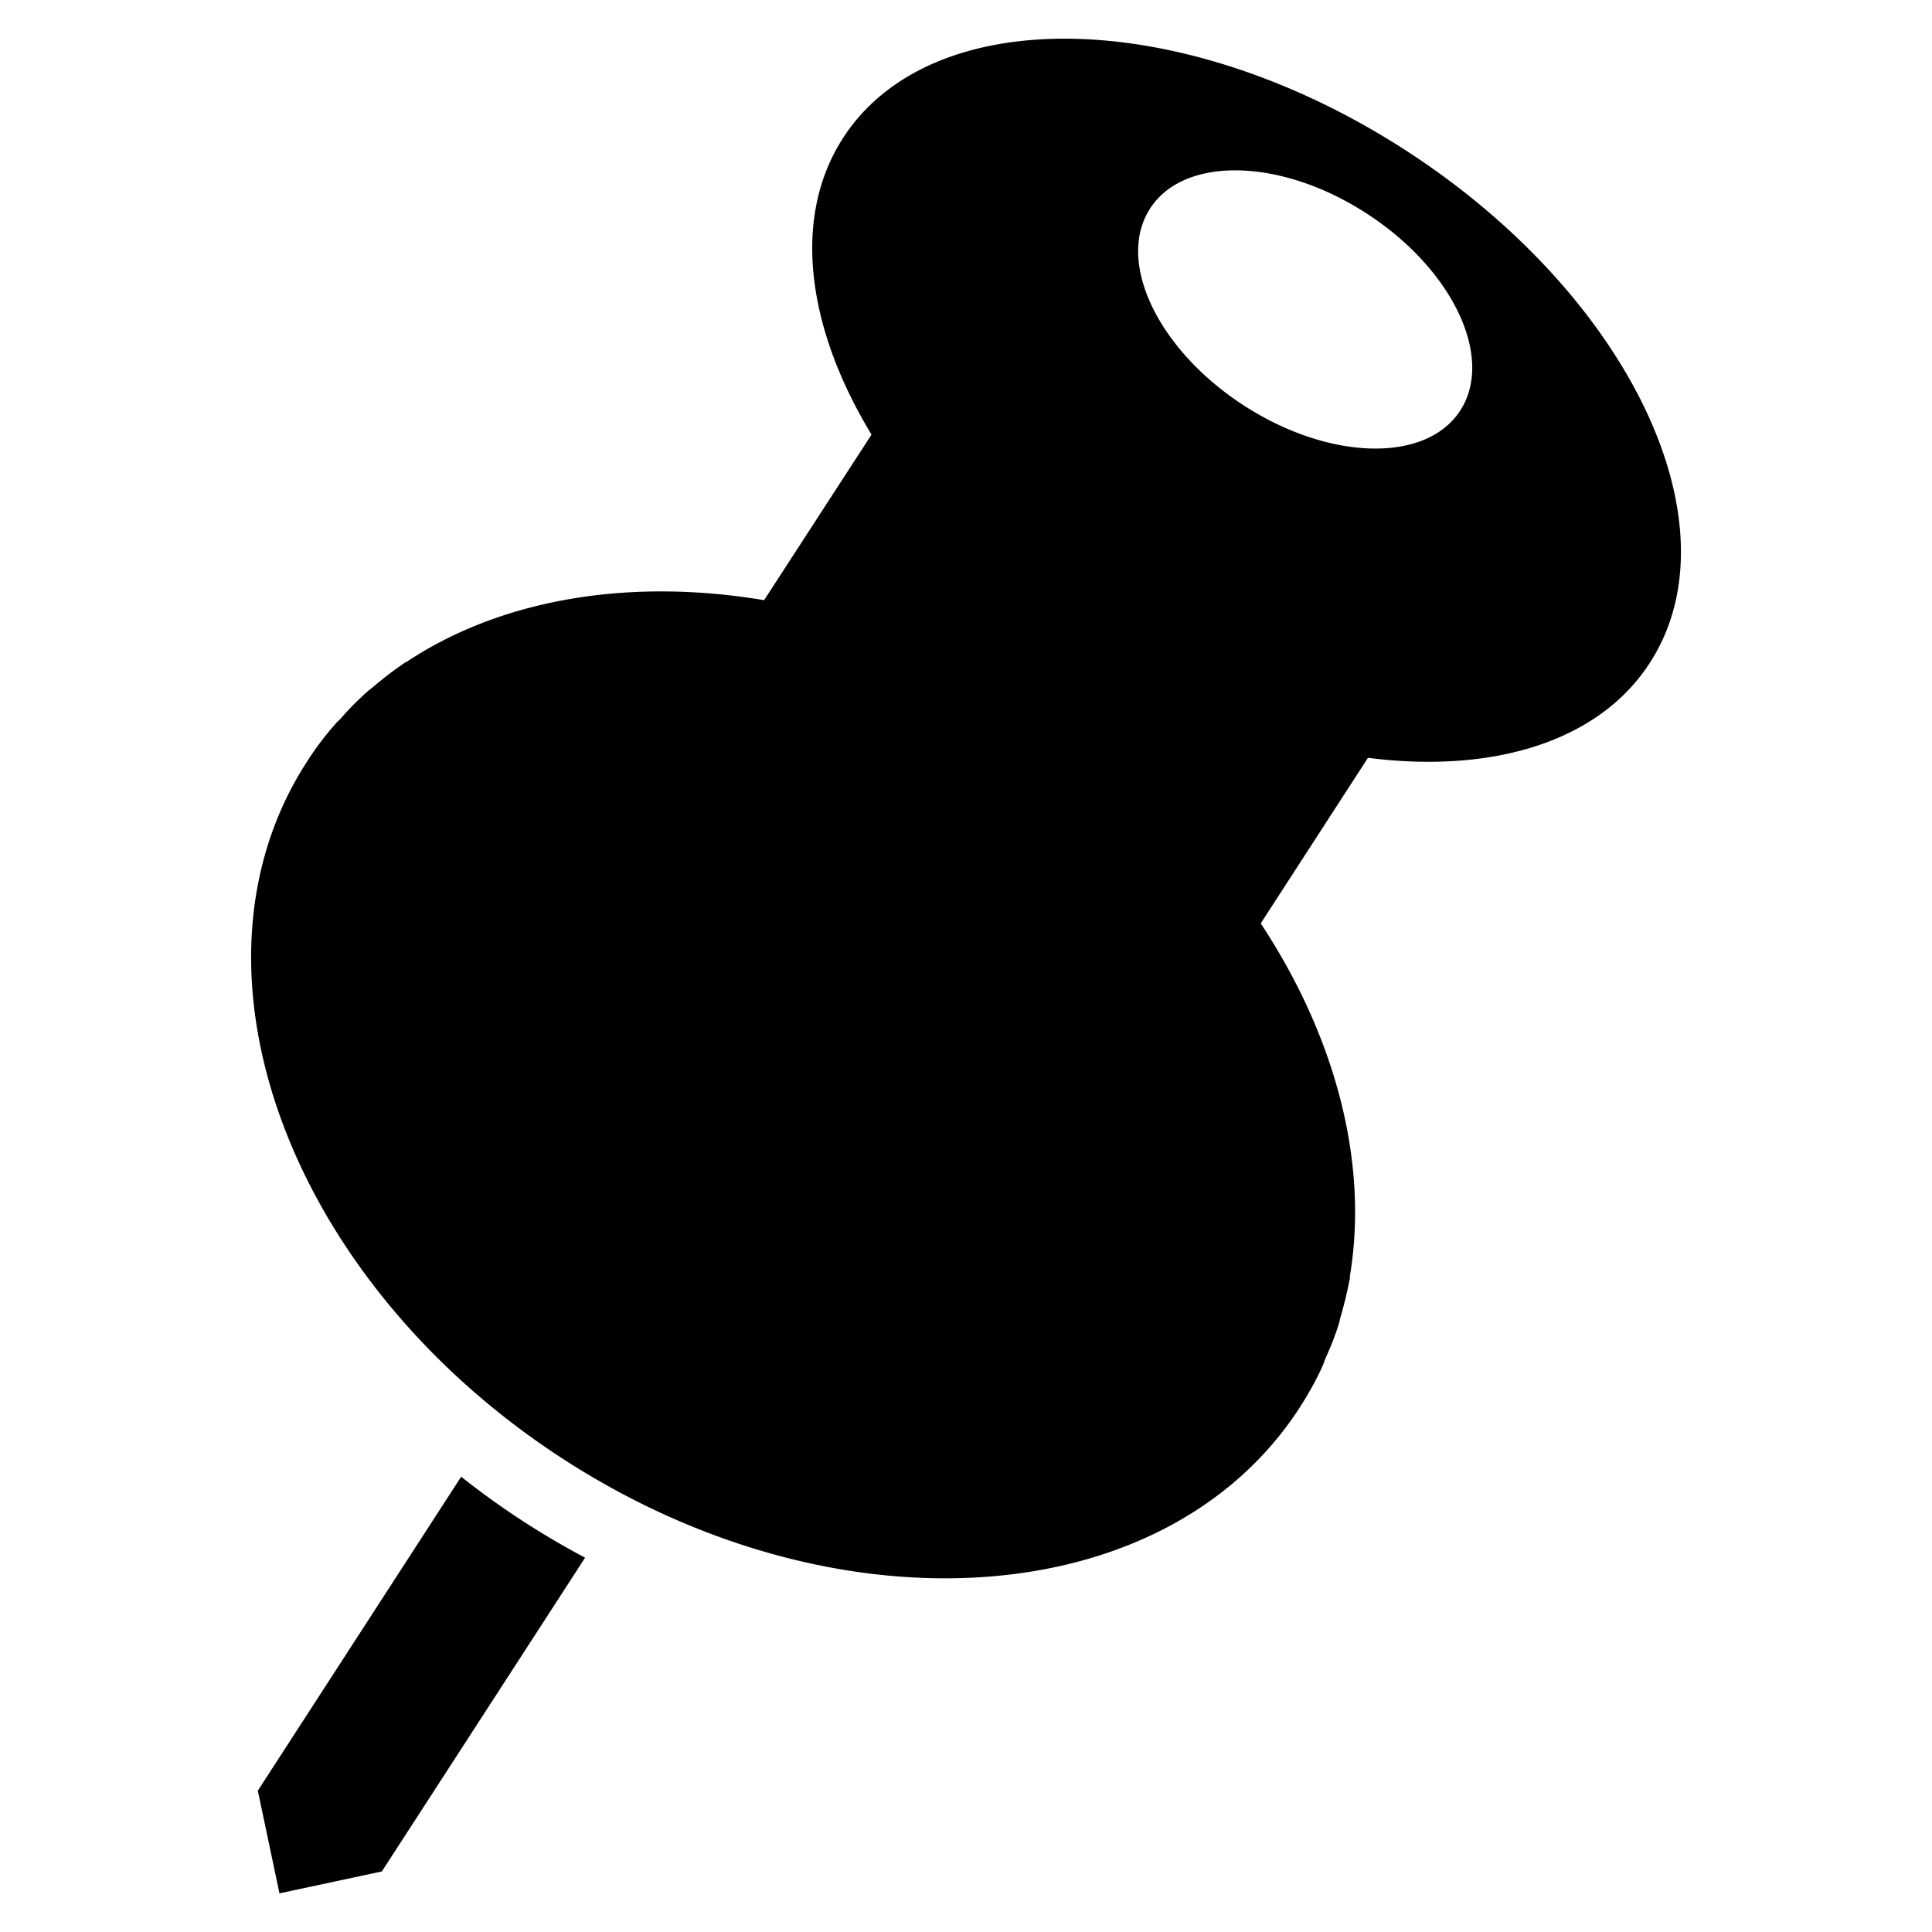 <?xml version="1.0" encoding="utf-8"?>
<svg fill="#000000" width="800px" height="800px" viewBox="0 0 20 20" xmlns="http://www.w3.org/2000/svg"><path d="M4.774 15.287l-2.105 3.25.224 1.063 1.06-.227 2.104-3.248a8.352 8.352 0 0 1-1.283-.838zm8.912-1.135c.014-.029.023-.061.036-.092.053-.117.1-.234.138-.357.006-.022.009-.044.016-.064a4.48 4.48 0 0 0 .098-.408v-.021c.195-1.169-.145-2.473-.923-3.651l1.11-1.714c1.279.163 2.385-.159 2.917-.982.923-1.423-.2-3.792-2.505-5.293C12.266.068 9.65.005 8.729 1.426c-.534.824-.378 1.967.293 3.073L7.91 6.213c-1.389-.233-2.716-.016-3.703.64-.006.002-.013.004-.017.008a3.735 3.735 0 0 0-.332.254c-.017.014-.037.027-.051.041a3.024 3.024 0 0 0-.271.272c-.02.024-.048.045-.067.07a3.102 3.102 0 0 0-.29.385c-1.384 2.133-.203 5.361 2.633 7.209 2.838 1.848 6.26 1.614 7.641-.519.087-.135.167-.276.233-.421zm-.815-9.958c-.887-.577-1.32-1.487-.965-2.036.354-.547 1.361-.522 2.246.055.889.577 1.318 1.489.965 2.036-.353.547-1.358.522-2.246-.055z"/></svg>